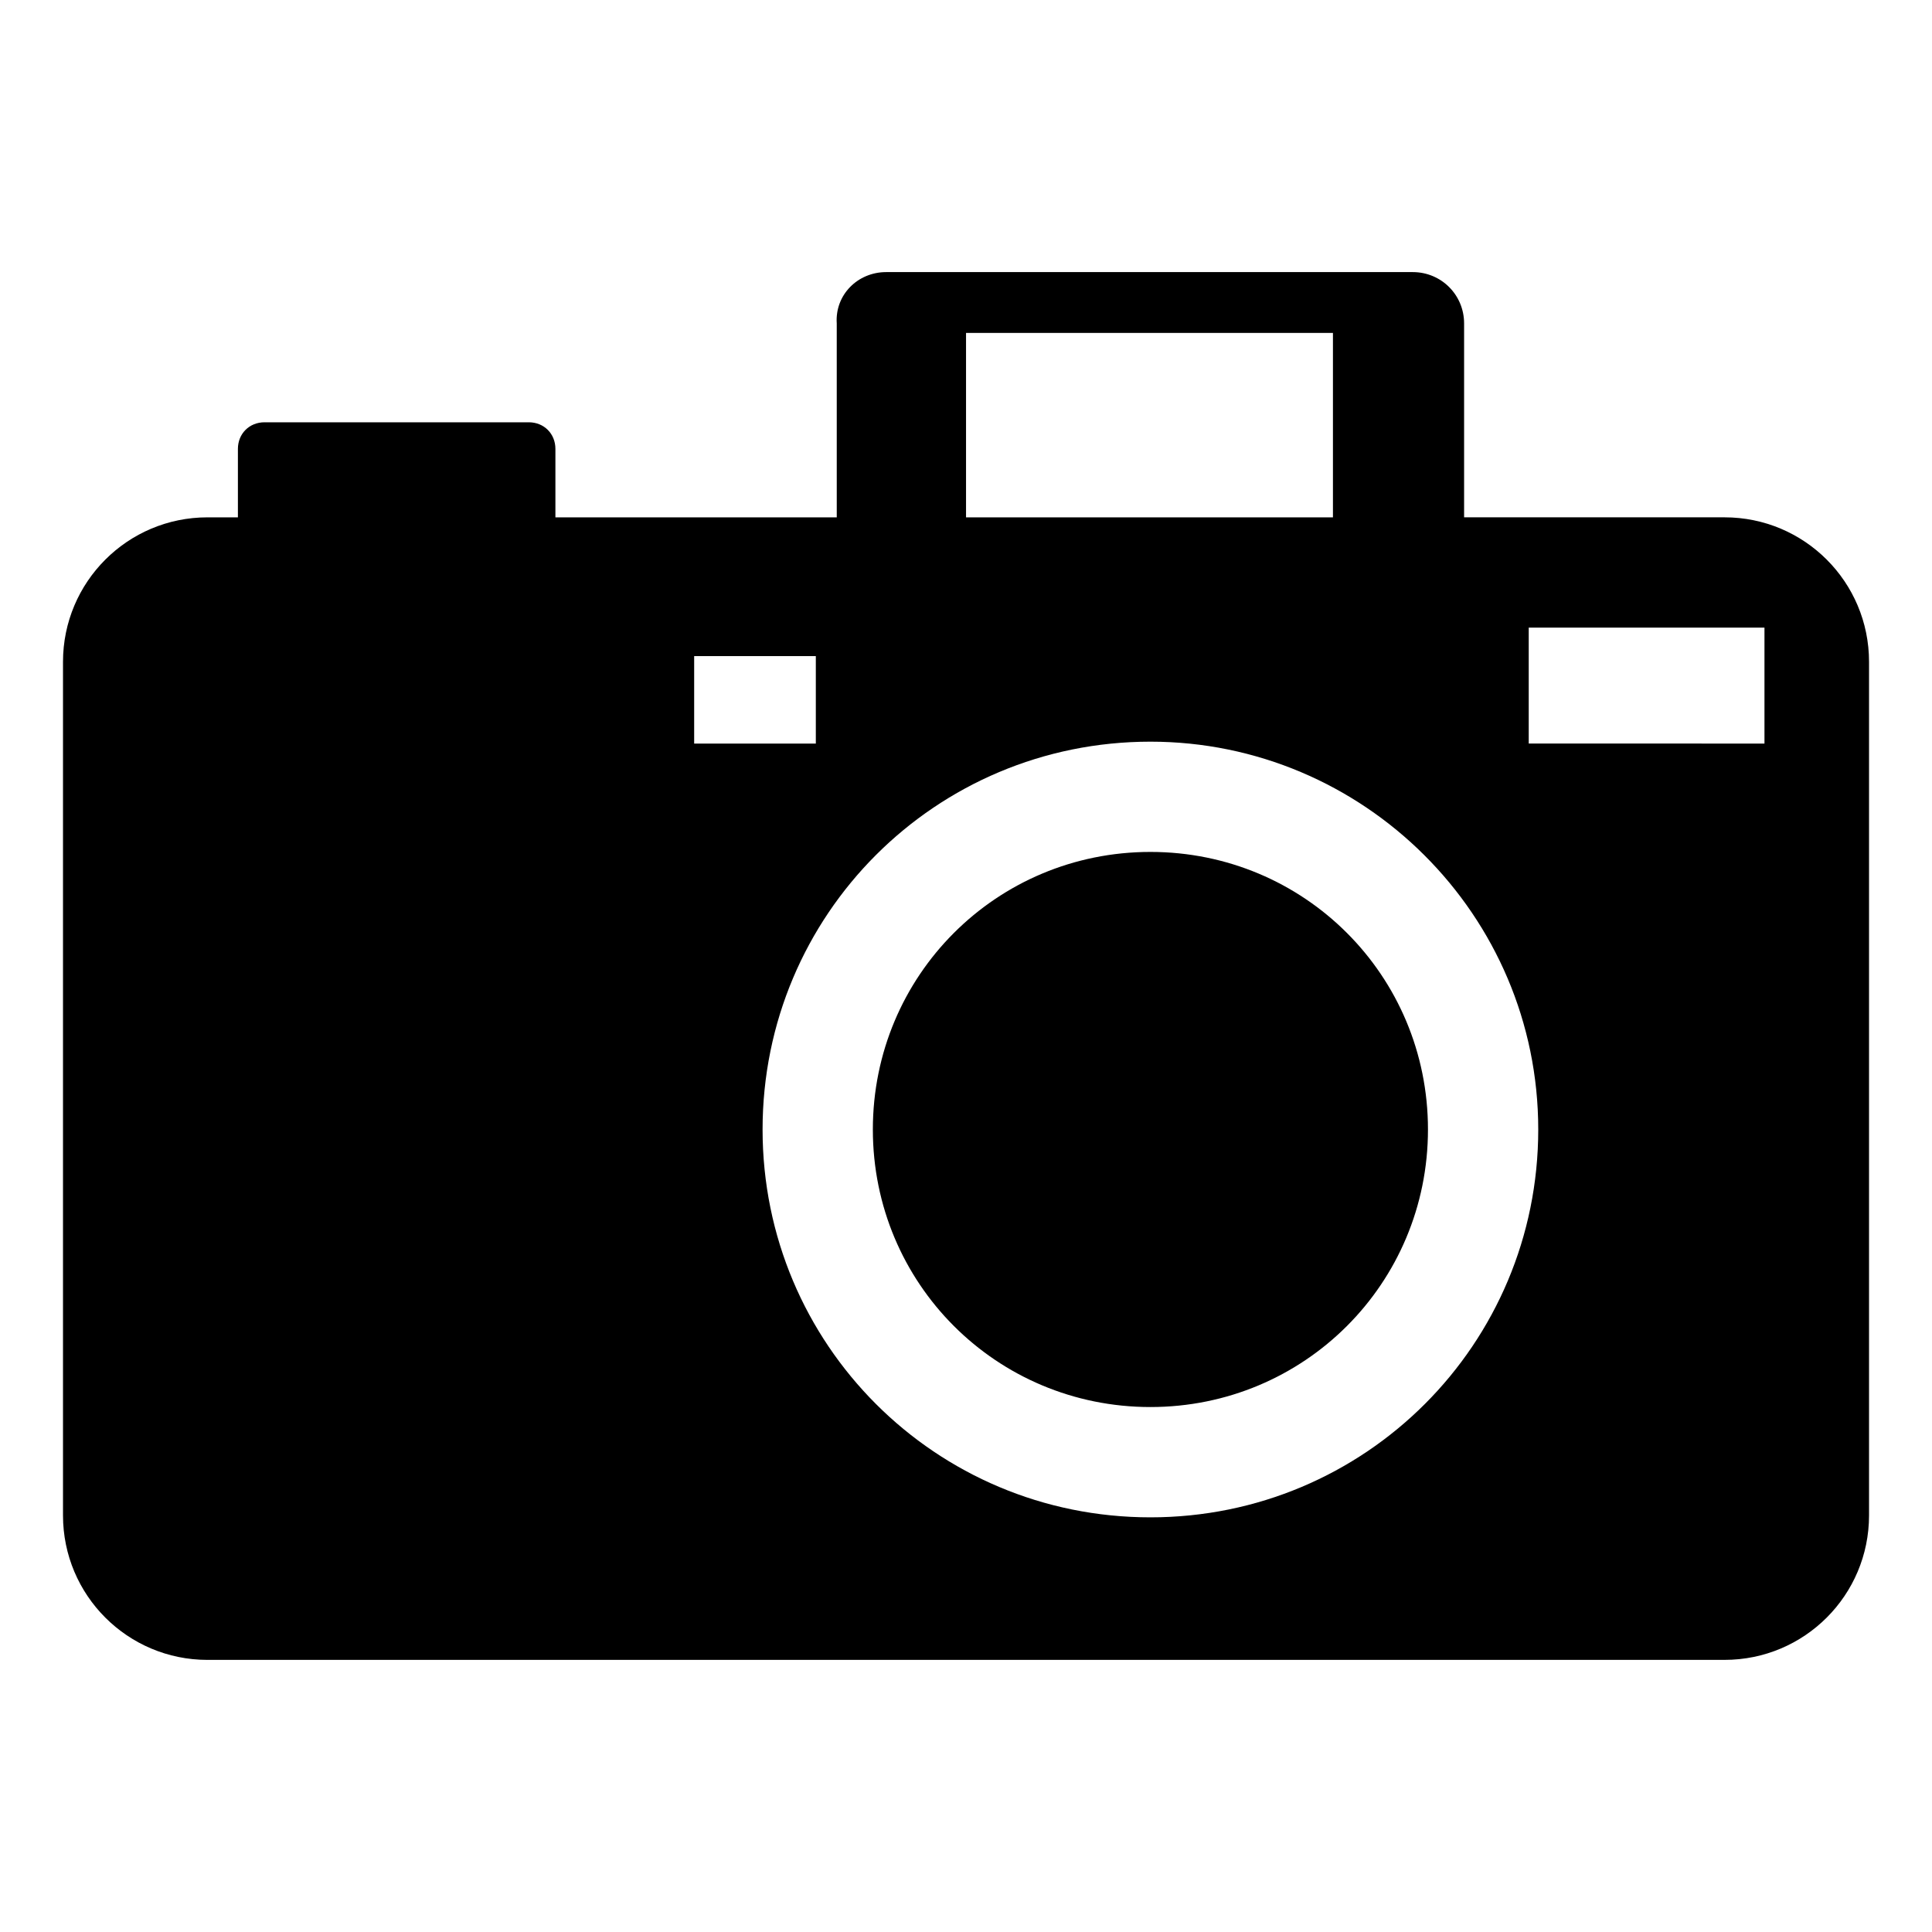 <?xml version="1.0" encoding="UTF-8"?>
<!-- Uploaded to: SVG Repo, www.svgrepo.com, Generator: SVG Repo Mixer Tools -->
<svg fill="#000000" width="800px" height="800px" version="1.1" viewBox="144 144 512 512" xmlns="http://www.w3.org/2000/svg">
 <path d="m448.87 369.77c40.809 0 73.555 32.746 73.555 73.555 0 40.809-32.746 73.555-73.555 73.555-40.809 0-73.555-32.746-73.555-73.555 0-40.809 32.746-73.555 73.555-73.555zm0-29.219c-56.93 0-102.78 45.848-102.78 102.78s45.848 102.78 102.78 102.78c56.93 0 102.78-45.848 102.78-102.78 0-56.934-46.352-102.78-102.78-102.78zm-120.91-22.672v23.176h32.242v-23.176zm221.17-7.559v30.73l62.473 0.004v-30.73zm-149.12-78.09v48.871h97.234v-48.871zm-21.16-16.121h139.55c7.559 0 13.602 6.047 13.602 13.602v51.387h69.023c21.16 0 38.289 17.129 38.289 38.289v226.21c0 21.16-17.129 38.289-38.289 38.289l-402.04 0.004c-21.16 0-38.289-17.129-38.289-38.289v-226.21c0-21.16 17.129-38.289 38.289-38.289h8.062v-18.137c0-4.031 3.023-7.055 7.055-7.055h70.031c4.031 0 7.055 3.023 7.055 7.055v18.137h74.562l-0.004-51.391c-0.504-7.559 5.543-13.602 13.102-13.602z" fill-rule="evenodd"/>
</svg>